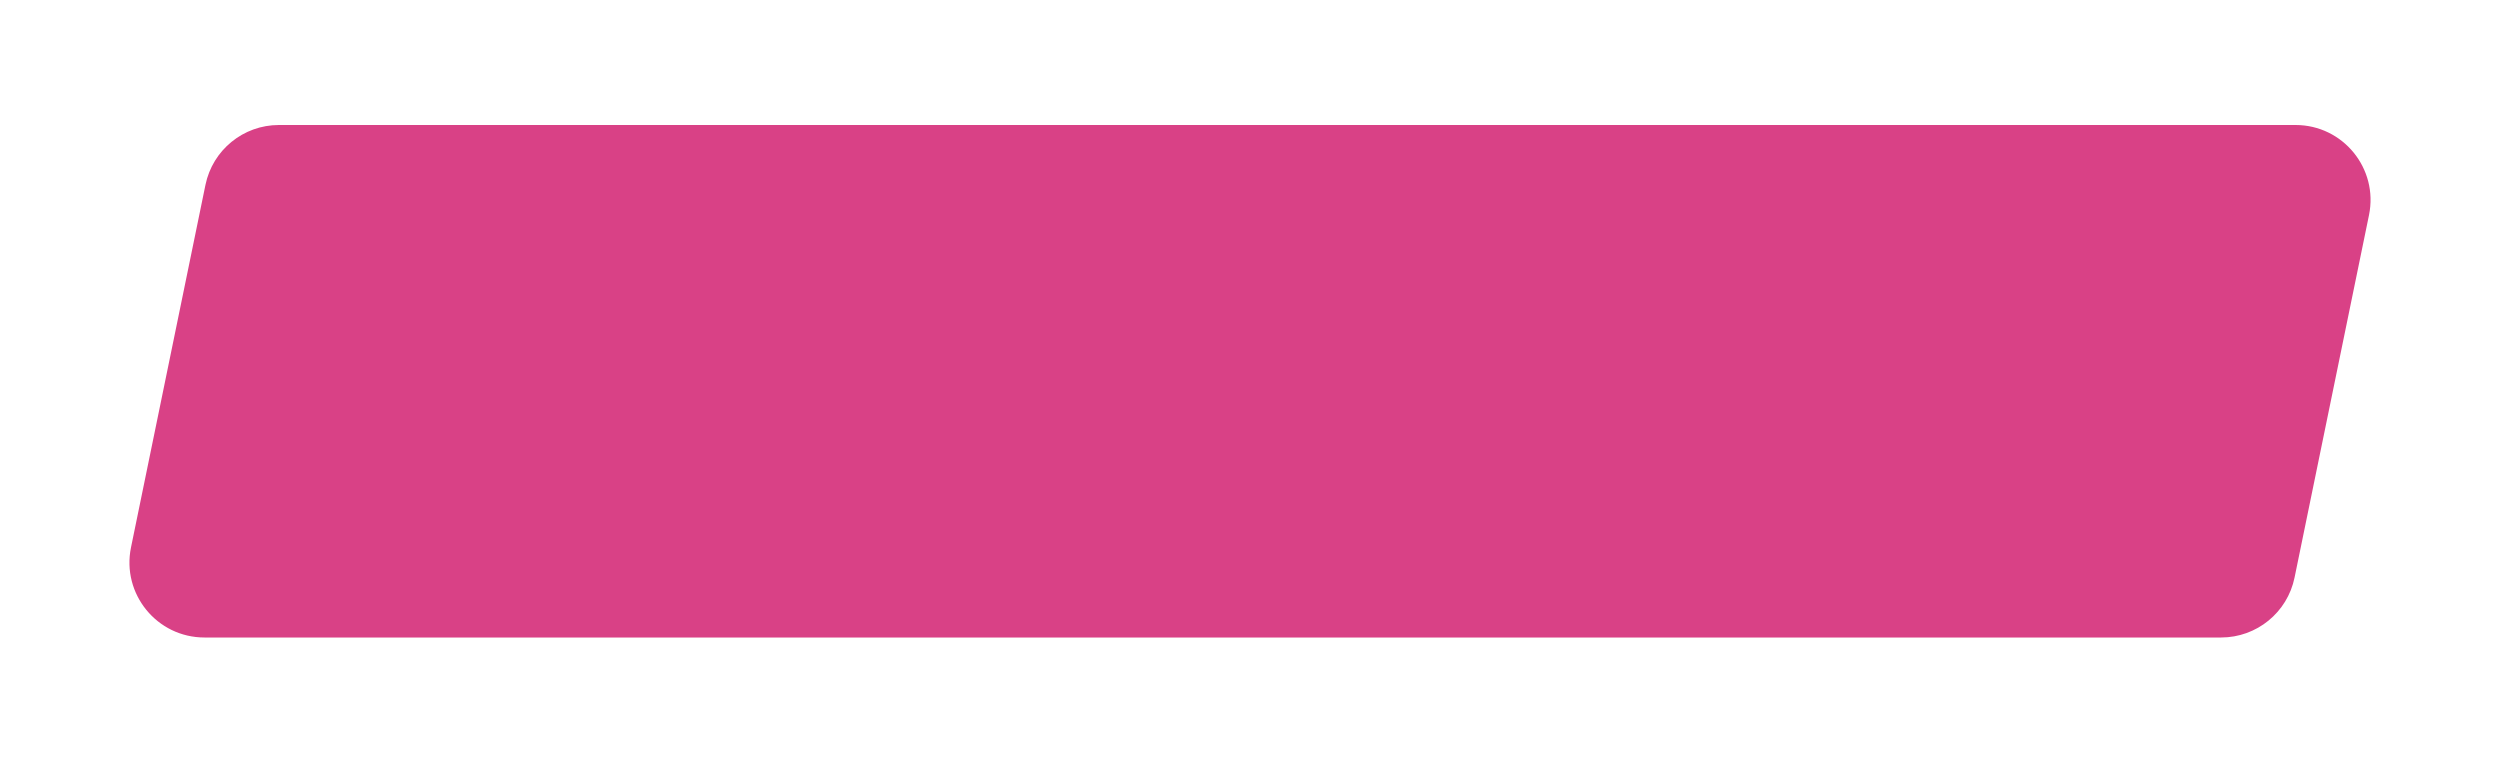 <?xml version="1.0" encoding="UTF-8"?> <svg xmlns="http://www.w3.org/2000/svg" width="200" height="61" viewBox="0 0 200 61" fill="none"> <g filter="url(#filter0_d)"> <path d="M16.436 9.793C17.009 7.003 19.465 5 22.313 5H183.643C187.441 5 190.284 8.486 189.52 12.207L183.564 41.207C182.991 43.997 180.535 46 177.687 46H16.358C12.559 46 9.716 42.514 10.48 38.793L16.436 9.793Z" fill="#D94186"></path> </g> <defs> <filter id="filter0_d" x="0.355" y="0" width="199.289" height="61" filterUnits="userSpaceOnUse" color-interpolation-filters="sRGB"> <feFlood flood-opacity="0" result="BackgroundImageFix"></feFlood> <feColorMatrix in="SourceAlpha" type="matrix" values="0 0 0 0 0 0 0 0 0 0 0 0 0 0 0 0 0 0 127 0"></feColorMatrix> <feOffset dy="5"></feOffset> <feGaussianBlur stdDeviation="5"></feGaussianBlur> <feColorMatrix type="matrix" values="0 0 0 0 0 0 0 0 0 0 0 0 0 0 0 0 0 0 0.1 0"></feColorMatrix> <feBlend mode="normal" in2="BackgroundImageFix" result="effect1_dropShadow"></feBlend> <feBlend mode="normal" in="SourceGraphic" in2="effect1_dropShadow" result="shape"></feBlend> </filter> </defs> </svg> 